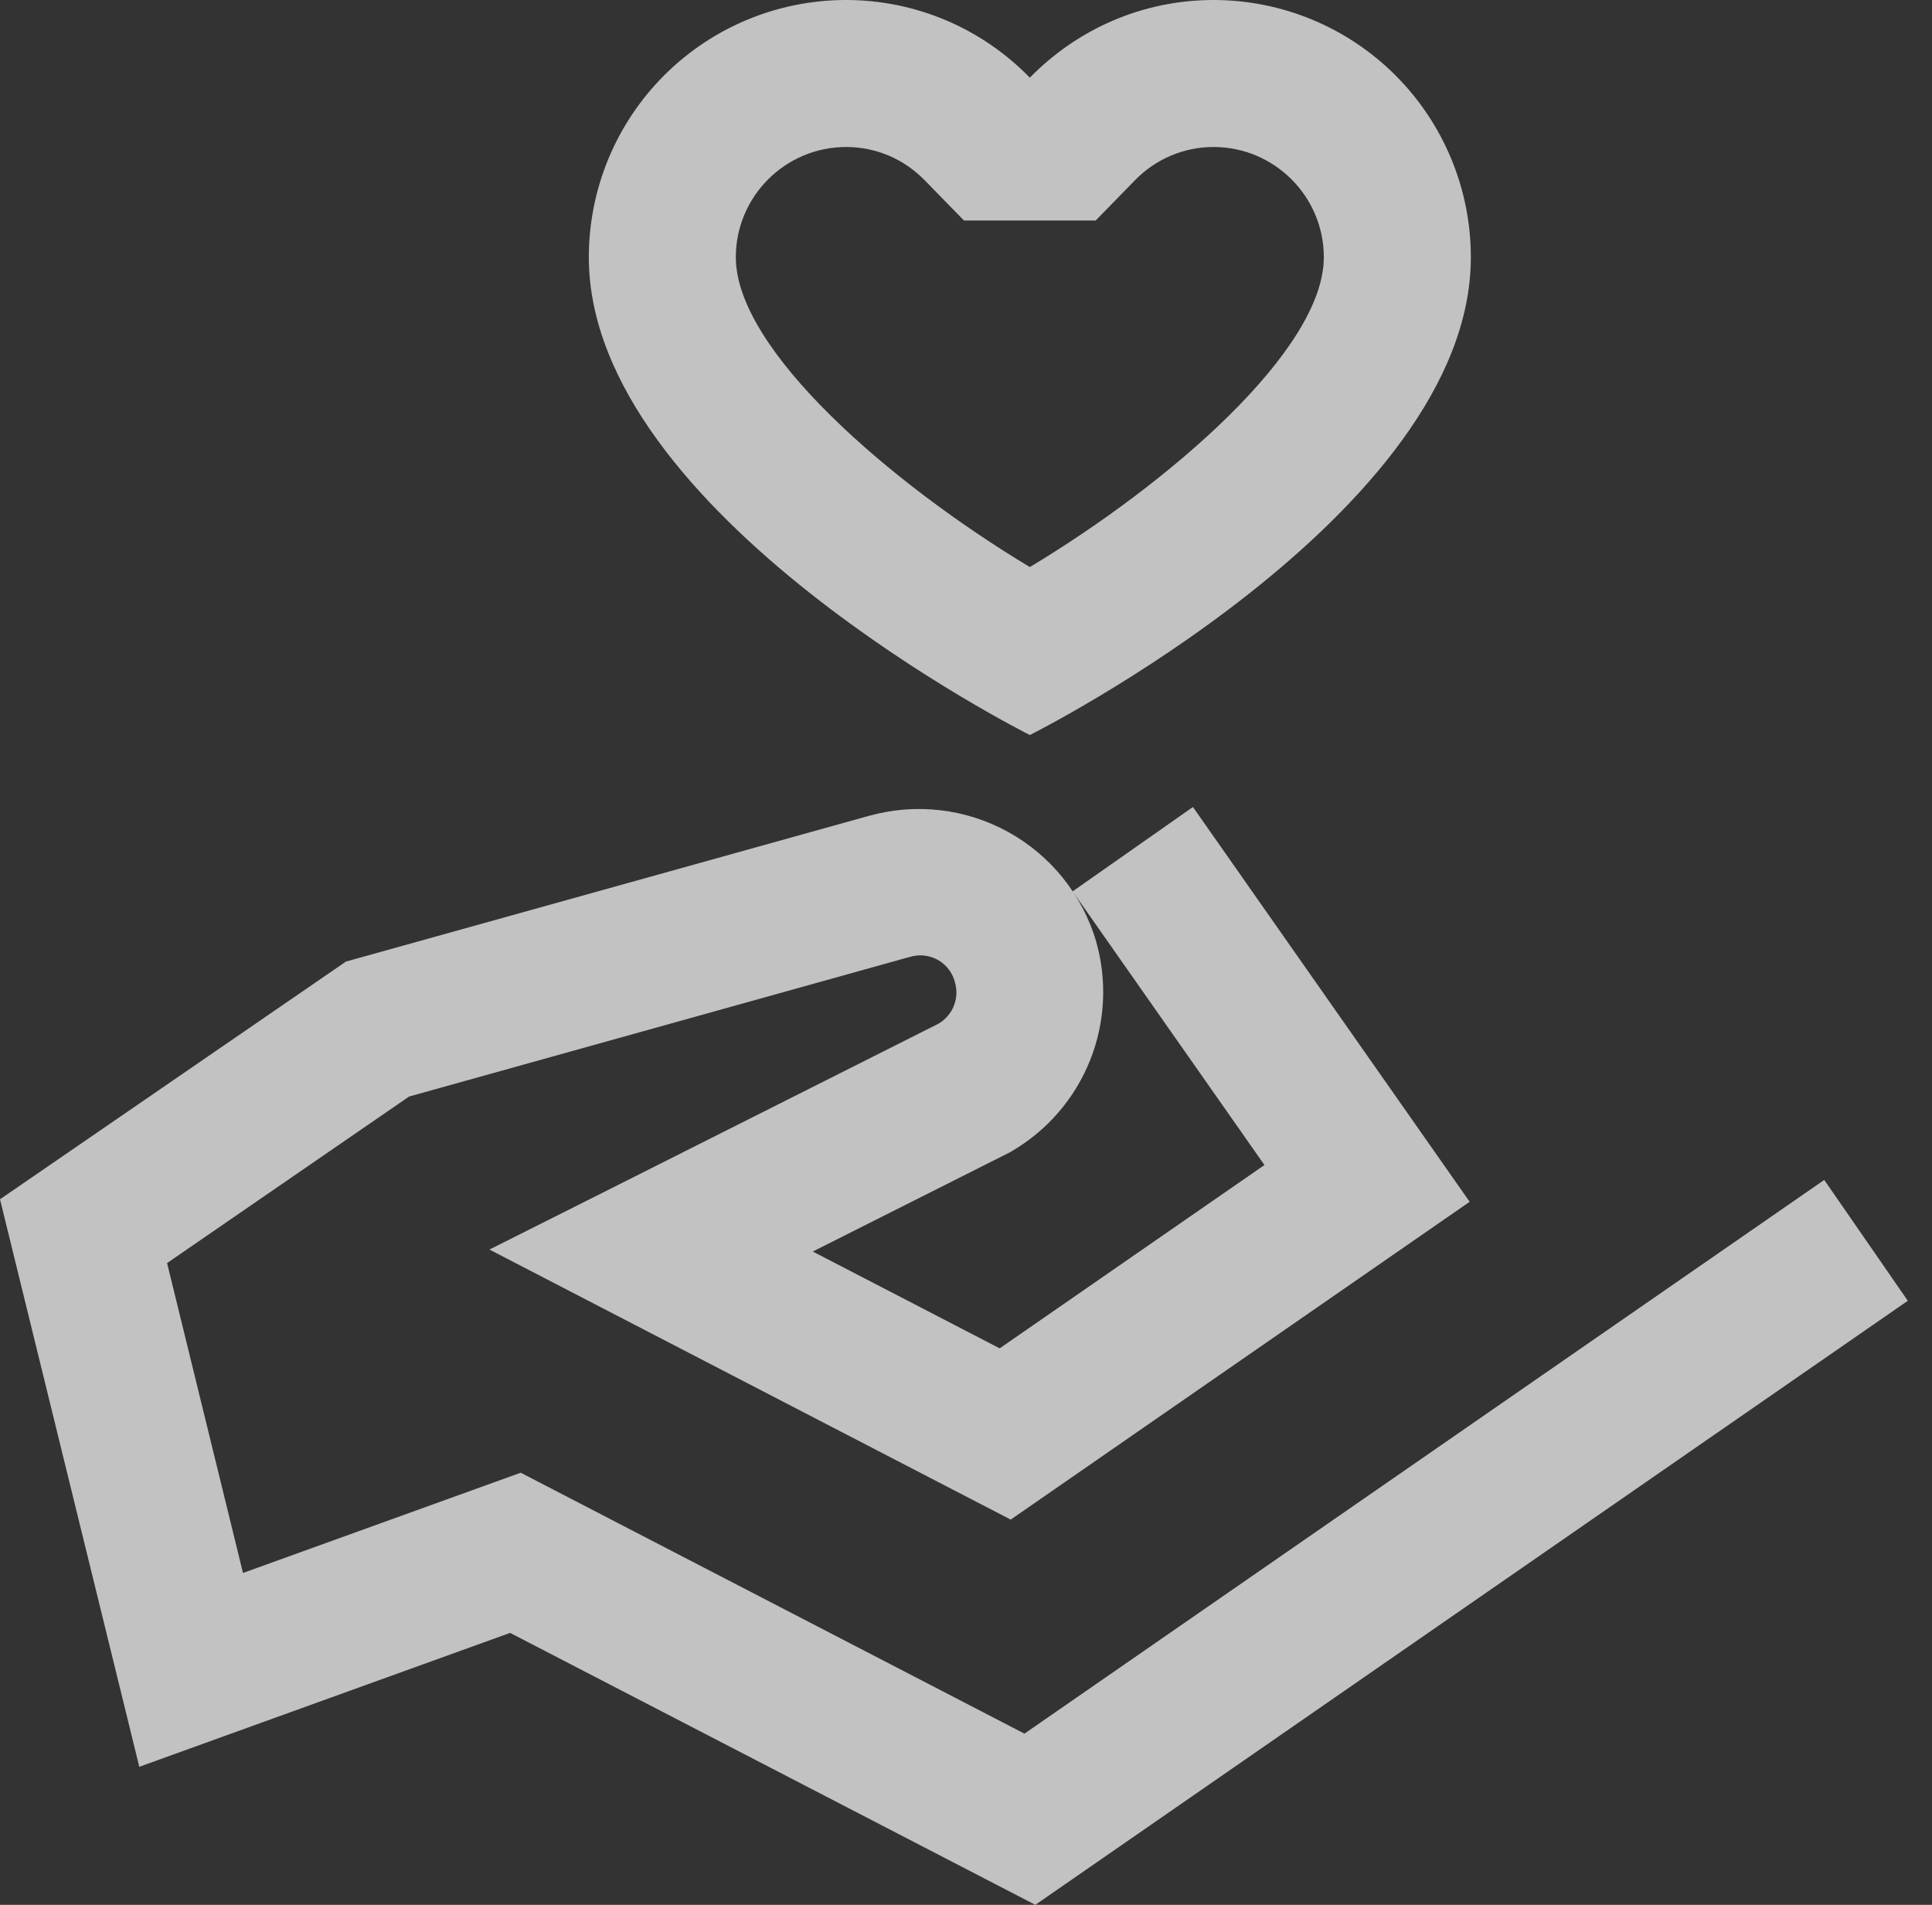 <?xml version="1.0" encoding="UTF-8"?> <svg xmlns="http://www.w3.org/2000/svg" width="71" height="70" viewBox="0 0 71 70" fill="none"><rect x="0" y="0" width="71" height="70" fill="#333333" stroke="none"/> <path d="M31.093 0C28.585 0 26.181 0.996 24.408 2.769C22.635 4.542 21.639 6.947 21.639 9.454C21.639 18.908 37.846 27.011 37.846 27.011C37.846 27.011 54.053 18.908 54.053 9.454C54.053 6.947 53.056 4.542 51.283 2.769C49.511 0.996 47.106 0 44.599 0C41.949 0 39.561 1.099 37.846 2.855C36.968 1.952 35.919 1.234 34.759 0.743C33.599 0.253 32.352 2.96315e-06 31.093 0ZM31.093 5.402C32.184 5.402 33.211 5.834 33.983 6.626L35.425 8.103H40.266L41.708 6.626C42.083 6.238 42.532 5.93 43.029 5.72C43.525 5.509 44.059 5.401 44.599 5.402C46.832 5.402 48.65 7.22 48.65 9.454C48.65 12.86 42.962 17.763 37.846 20.839C32.727 17.76 27.041 12.86 27.041 9.454C27.041 7.22 28.859 5.402 31.093 5.402ZM43.84 29.656L39.418 32.757L46.468 42.813L36.738 49.55L29.869 45.992L37.162 42.321L37.189 42.3L37.216 42.284C38.505 41.522 39.505 40.355 40.06 38.964C40.615 37.574 40.693 36.038 40.282 34.599V34.593C39.775 32.882 38.615 31.438 37.052 30.575C35.489 29.712 33.649 29.5 31.93 29.983H31.925L12.714 35.336L0 44.072L5.119 64.927L18.746 60.006L38.048 70L70.111 47.802L67.04 43.361L37.648 63.709L19.135 54.12L8.93 57.804L6.14 46.416L15.034 40.296L33.408 35.172H33.419C33.589 35.116 33.769 35.096 33.947 35.113C34.126 35.13 34.299 35.184 34.456 35.27C34.613 35.357 34.751 35.475 34.86 35.617C34.97 35.759 35.049 35.922 35.093 36.095C35.178 36.381 35.164 36.687 35.053 36.964C34.943 37.24 34.743 37.472 34.485 37.621L22.714 43.545L17.987 45.919L37.143 55.843L54.009 44.164L43.84 29.656V29.656Z" fill="white" fill-opacity="0.7"></path> </svg> 